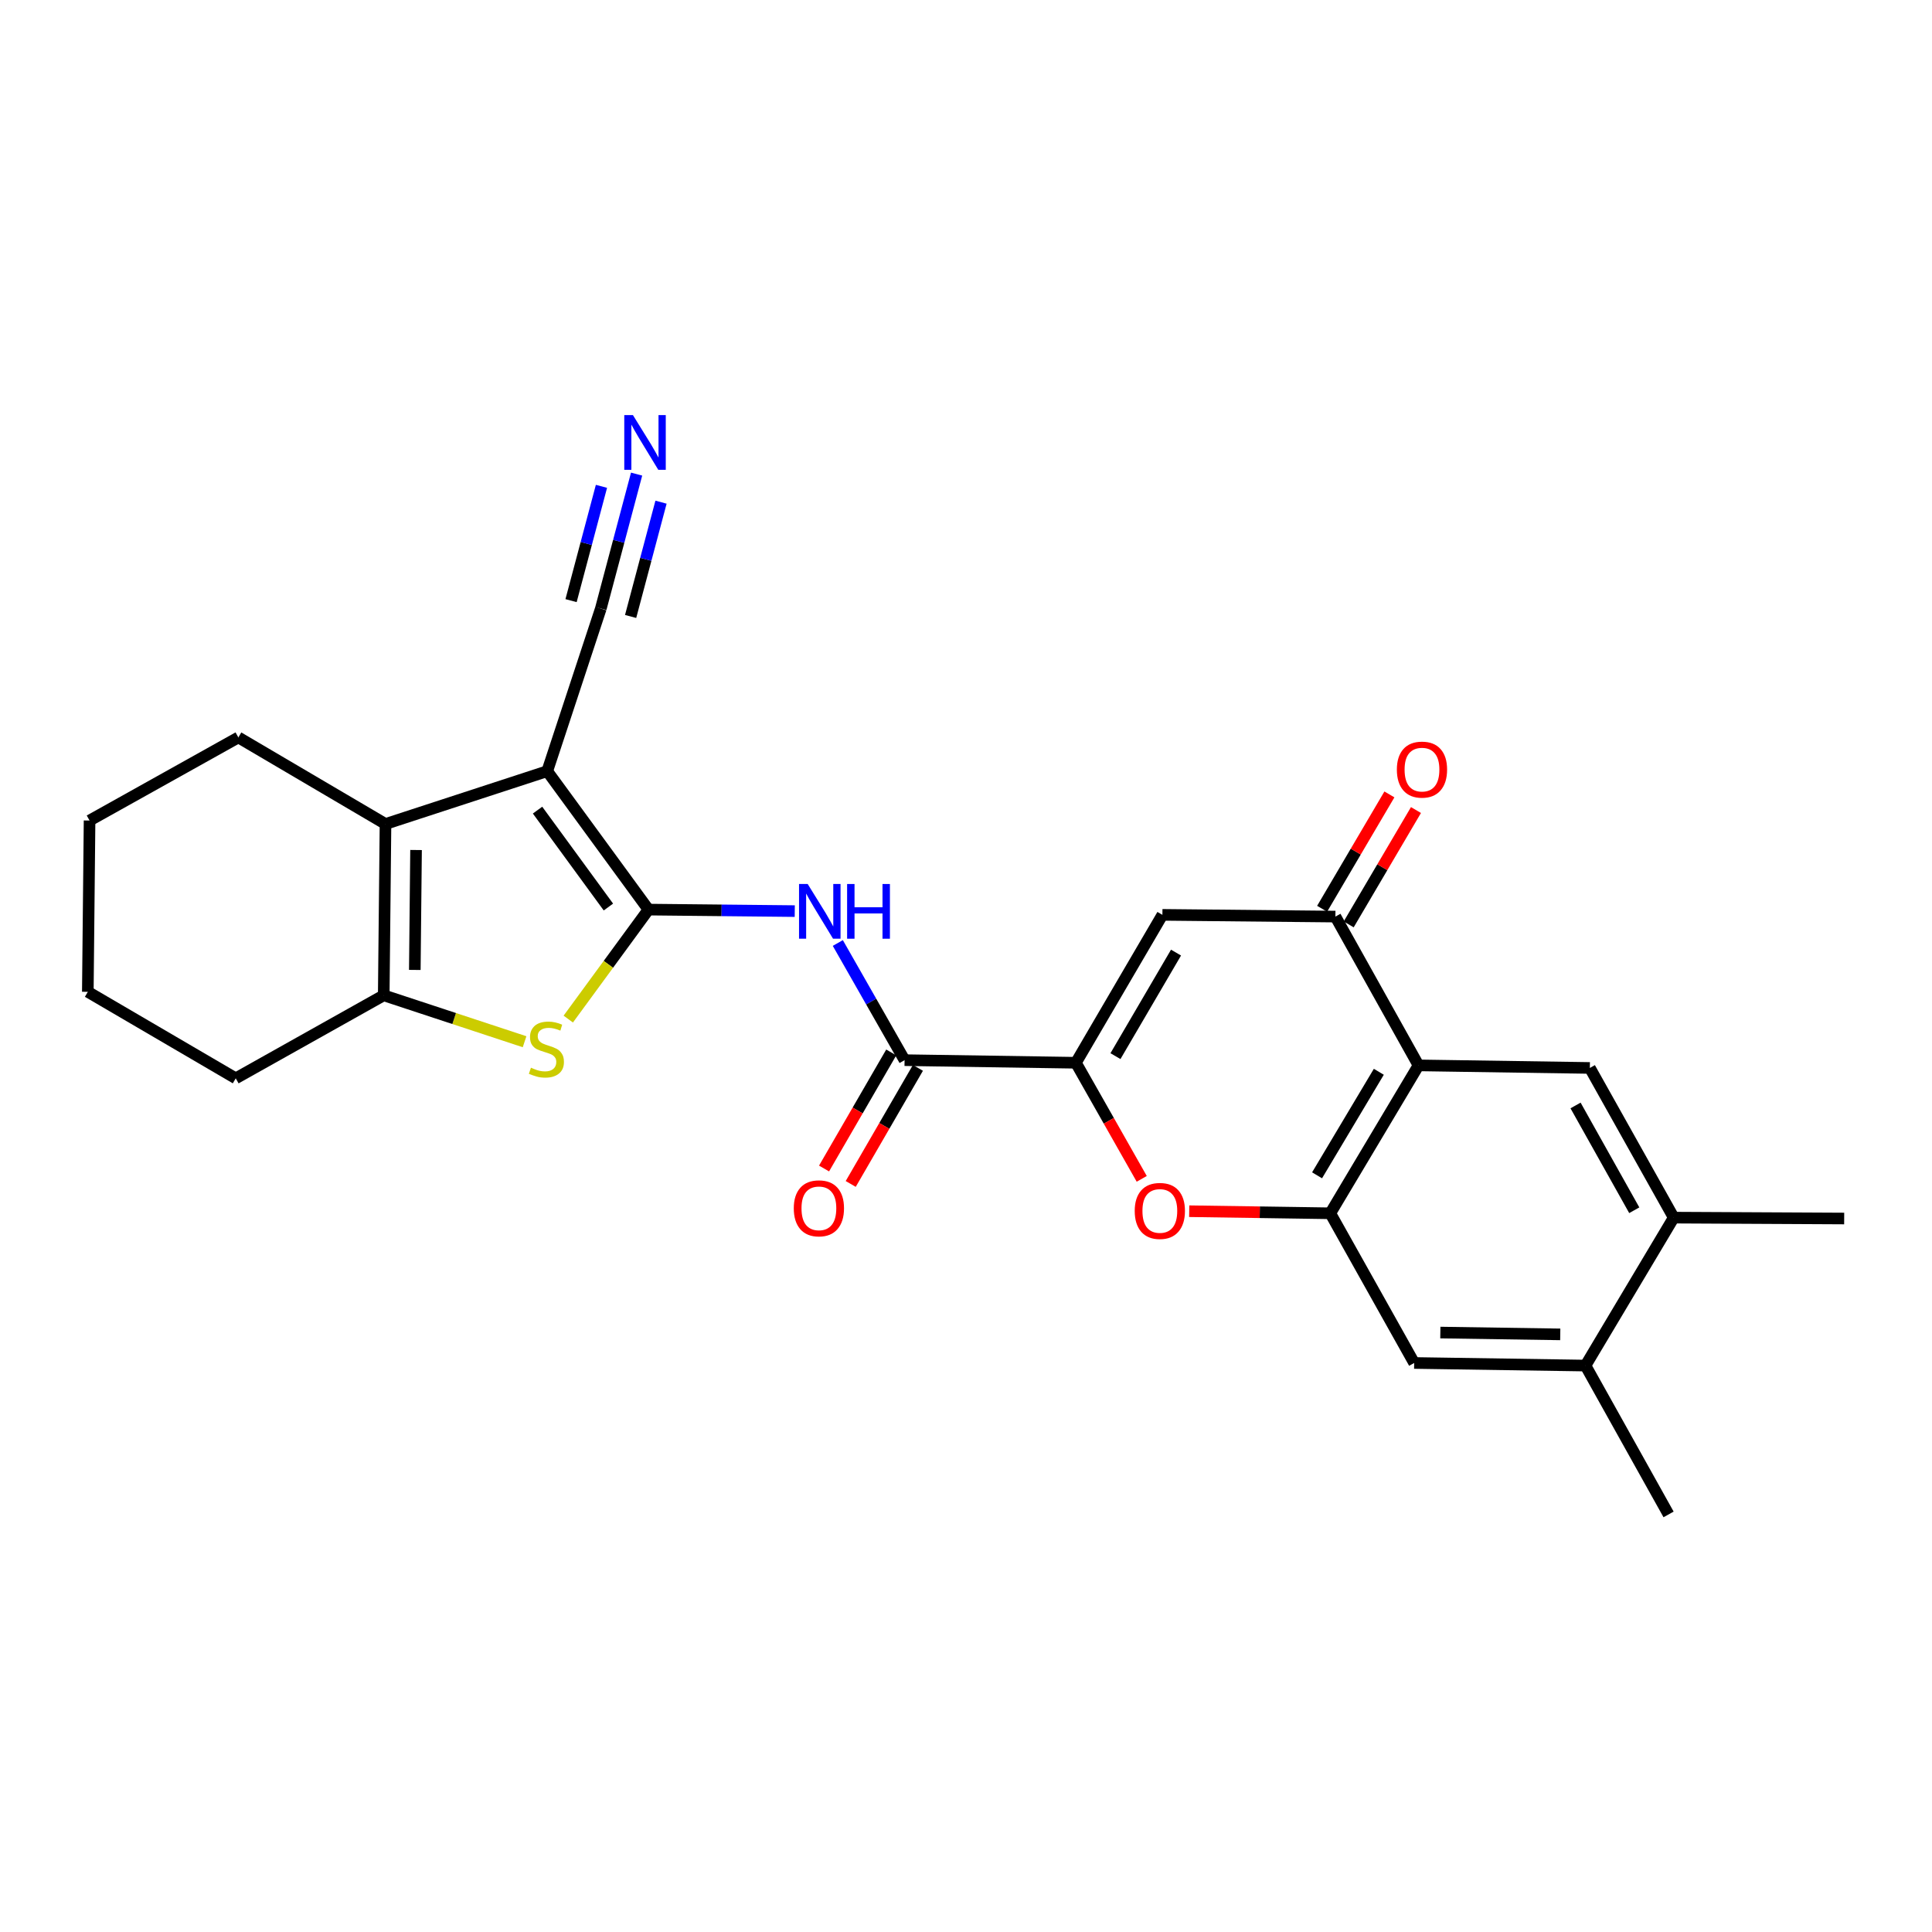 <?xml version='1.0' encoding='iso-8859-1'?>
<svg version='1.1' baseProfile='full'
              xmlns='http://www.w3.org/2000/svg'
                      xmlns:rdkit='http://www.rdkit.org/xml'
                      xmlns:xlink='http://www.w3.org/1999/xlink'
                  xml:space='preserve'
width='1000px' height='1000px' viewBox='0 0 1000 1000'>
<!-- END OF HEADER -->
<rect style='opacity:1.0;fill:#FFFFFF;stroke:none' width='1000' height='1000' x='0' y='0'> </rect>
<path class='bond-0' d='M 335.643,470.807 L 283.249,399.16' style='fill:none;fill-rule:evenodd;stroke:#000000;stroke-width:6px;stroke-linecap:butt;stroke-linejoin:miter;stroke-opacity:1' />
<path class='bond-0' d='M 314.909,469.475 L 278.234,419.321' style='fill:none;fill-rule:evenodd;stroke:#000000;stroke-width:6px;stroke-linecap:butt;stroke-linejoin:miter;stroke-opacity:1' />
<path class='bond-1' d='M 335.643,470.807 L 314.886,499.143' style='fill:none;fill-rule:evenodd;stroke:#000000;stroke-width:6px;stroke-linecap:butt;stroke-linejoin:miter;stroke-opacity:1' />
<path class='bond-1' d='M 314.886,499.143 L 294.13,527.478' style='fill:none;fill-rule:evenodd;stroke:#CCCC00;stroke-width:6px;stroke-linecap:butt;stroke-linejoin:miter;stroke-opacity:1' />
<path class='bond-5' d='M 335.643,470.807 L 373.503,471.197' style='fill:none;fill-rule:evenodd;stroke:#000000;stroke-width:6px;stroke-linecap:butt;stroke-linejoin:miter;stroke-opacity:1' />
<path class='bond-5' d='M 373.503,471.197 L 411.364,471.587' style='fill:none;fill-rule:evenodd;stroke:#0000FF;stroke-width:6px;stroke-linecap:butt;stroke-linejoin:miter;stroke-opacity:1' />
<path class='bond-3' d='M 283.249,399.16 L 199.533,426.495' style='fill:none;fill-rule:evenodd;stroke:#000000;stroke-width:6px;stroke-linecap:butt;stroke-linejoin:miter;stroke-opacity:1' />
<path class='bond-13' d='M 283.249,399.16 L 310.992,314.983' style='fill:none;fill-rule:evenodd;stroke:#000000;stroke-width:6px;stroke-linecap:butt;stroke-linejoin:miter;stroke-opacity:1' />
<path class='bond-6' d='M 271.519,539.201 L 235.07,527.187' style='fill:none;fill-rule:evenodd;stroke:#CCCC00;stroke-width:6px;stroke-linecap:butt;stroke-linejoin:miter;stroke-opacity:1' />
<path class='bond-6' d='M 235.07,527.187 L 198.621,515.173' style='fill:none;fill-rule:evenodd;stroke:#000000;stroke-width:6px;stroke-linecap:butt;stroke-linejoin:miter;stroke-opacity:1' />
<path class='bond-2' d='M 556.877,550.084 L 468.208,548.737' style='fill:none;fill-rule:evenodd;stroke:#000000;stroke-width:6px;stroke-linecap:butt;stroke-linejoin:miter;stroke-opacity:1' />
<path class='bond-8' d='M 556.877,550.084 L 601.659,473.528' style='fill:none;fill-rule:evenodd;stroke:#000000;stroke-width:6px;stroke-linecap:butt;stroke-linejoin:miter;stroke-opacity:1' />
<path class='bond-8' d='M 577.361,546.654 L 608.709,493.064' style='fill:none;fill-rule:evenodd;stroke:#000000;stroke-width:6px;stroke-linecap:butt;stroke-linejoin:miter;stroke-opacity:1' />
<path class='bond-9' d='M 556.877,550.084 L 573.918,580.128' style='fill:none;fill-rule:evenodd;stroke:#000000;stroke-width:6px;stroke-linecap:butt;stroke-linejoin:miter;stroke-opacity:1' />
<path class='bond-9' d='M 573.918,580.128 L 590.959,610.172' style='fill:none;fill-rule:evenodd;stroke:#FF0000;stroke-width:6px;stroke-linecap:butt;stroke-linejoin:miter;stroke-opacity:1' />
<path class='bond-20' d='M 199.533,426.495 L 123.376,381.695' style='fill:none;fill-rule:evenodd;stroke:#000000;stroke-width:6px;stroke-linecap:butt;stroke-linejoin:miter;stroke-opacity:1' />
<path class='bond-26' d='M 199.533,426.495 L 198.621,515.173' style='fill:none;fill-rule:evenodd;stroke:#000000;stroke-width:6px;stroke-linecap:butt;stroke-linejoin:miter;stroke-opacity:1' />
<path class='bond-26' d='M 215.345,439.961 L 214.706,502.035' style='fill:none;fill-rule:evenodd;stroke:#000000;stroke-width:6px;stroke-linecap:butt;stroke-linejoin:miter;stroke-opacity:1' />
<path class='bond-4' d='M 734.224,551.44 L 688.556,627.996' style='fill:none;fill-rule:evenodd;stroke:#000000;stroke-width:6px;stroke-linecap:butt;stroke-linejoin:miter;stroke-opacity:1' />
<path class='bond-4' d='M 713.676,554.753 L 681.709,608.342' style='fill:none;fill-rule:evenodd;stroke:#000000;stroke-width:6px;stroke-linecap:butt;stroke-linejoin:miter;stroke-opacity:1' />
<path class='bond-12' d='M 734.224,551.44 L 822.902,552.769' style='fill:none;fill-rule:evenodd;stroke:#000000;stroke-width:6px;stroke-linecap:butt;stroke-linejoin:miter;stroke-opacity:1' />
<path class='bond-28' d='M 734.224,551.44 L 691.205,474.423' style='fill:none;fill-rule:evenodd;stroke:#000000;stroke-width:6px;stroke-linecap:butt;stroke-linejoin:miter;stroke-opacity:1' />
<path class='bond-10' d='M 433.652,488.096 L 450.93,518.417' style='fill:none;fill-rule:evenodd;stroke:#0000FF;stroke-width:6px;stroke-linecap:butt;stroke-linejoin:miter;stroke-opacity:1' />
<path class='bond-10' d='M 450.93,518.417 L 468.208,548.737' style='fill:none;fill-rule:evenodd;stroke:#000000;stroke-width:6px;stroke-linecap:butt;stroke-linejoin:miter;stroke-opacity:1' />
<path class='bond-21' d='M 198.621,515.173 L 122.02,558.139' style='fill:none;fill-rule:evenodd;stroke:#000000;stroke-width:6px;stroke-linecap:butt;stroke-linejoin:miter;stroke-opacity:1' />
<path class='bond-7' d='M 688.556,627.996 L 652.046,627.457' style='fill:none;fill-rule:evenodd;stroke:#000000;stroke-width:6px;stroke-linecap:butt;stroke-linejoin:miter;stroke-opacity:1' />
<path class='bond-7' d='M 652.046,627.457 L 615.536,626.918' style='fill:none;fill-rule:evenodd;stroke:#FF0000;stroke-width:6px;stroke-linecap:butt;stroke-linejoin:miter;stroke-opacity:1' />
<path class='bond-15' d='M 688.556,627.996 L 731.973,705.474' style='fill:none;fill-rule:evenodd;stroke:#000000;stroke-width:6px;stroke-linecap:butt;stroke-linejoin:miter;stroke-opacity:1' />
<path class='bond-11' d='M 601.659,473.528 L 691.205,474.423' style='fill:none;fill-rule:evenodd;stroke:#000000;stroke-width:6px;stroke-linecap:butt;stroke-linejoin:miter;stroke-opacity:1' />
<path class='bond-19' d='M 461.306,544.742 L 443.918,574.78' style='fill:none;fill-rule:evenodd;stroke:#000000;stroke-width:6px;stroke-linecap:butt;stroke-linejoin:miter;stroke-opacity:1' />
<path class='bond-19' d='M 443.918,574.78 L 426.529,604.819' style='fill:none;fill-rule:evenodd;stroke:#FF0000;stroke-width:6px;stroke-linecap:butt;stroke-linejoin:miter;stroke-opacity:1' />
<path class='bond-19' d='M 475.109,552.733 L 457.721,582.771' style='fill:none;fill-rule:evenodd;stroke:#000000;stroke-width:6px;stroke-linecap:butt;stroke-linejoin:miter;stroke-opacity:1' />
<path class='bond-19' d='M 457.721,582.771 L 440.332,612.809' style='fill:none;fill-rule:evenodd;stroke:#FF0000;stroke-width:6px;stroke-linecap:butt;stroke-linejoin:miter;stroke-opacity:1' />
<path class='bond-18' d='M 698.078,478.467 L 715.491,448.872' style='fill:none;fill-rule:evenodd;stroke:#000000;stroke-width:6px;stroke-linecap:butt;stroke-linejoin:miter;stroke-opacity:1' />
<path class='bond-18' d='M 715.491,448.872 L 732.903,419.278' style='fill:none;fill-rule:evenodd;stroke:#FF0000;stroke-width:6px;stroke-linecap:butt;stroke-linejoin:miter;stroke-opacity:1' />
<path class='bond-18' d='M 684.332,470.379 L 701.744,440.784' style='fill:none;fill-rule:evenodd;stroke:#000000;stroke-width:6px;stroke-linecap:butt;stroke-linejoin:miter;stroke-opacity:1' />
<path class='bond-18' d='M 701.744,440.784 L 719.157,411.19' style='fill:none;fill-rule:evenodd;stroke:#FF0000;stroke-width:6px;stroke-linecap:butt;stroke-linejoin:miter;stroke-opacity:1' />
<path class='bond-29' d='M 822.902,552.769 L 866.319,630.247' style='fill:none;fill-rule:evenodd;stroke:#000000;stroke-width:6px;stroke-linecap:butt;stroke-linejoin:miter;stroke-opacity:1' />
<path class='bond-29' d='M 815.501,572.188 L 845.893,626.422' style='fill:none;fill-rule:evenodd;stroke:#000000;stroke-width:6px;stroke-linecap:butt;stroke-linejoin:miter;stroke-opacity:1' />
<path class='bond-14' d='M 310.992,314.983 L 320.248,280.187' style='fill:none;fill-rule:evenodd;stroke:#000000;stroke-width:6px;stroke-linecap:butt;stroke-linejoin:miter;stroke-opacity:1' />
<path class='bond-14' d='M 320.248,280.187 L 329.504,245.392' style='fill:none;fill-rule:evenodd;stroke:#0000FF;stroke-width:6px;stroke-linecap:butt;stroke-linejoin:miter;stroke-opacity:1' />
<path class='bond-14' d='M 326.406,319.083 L 334.273,289.507' style='fill:none;fill-rule:evenodd;stroke:#000000;stroke-width:6px;stroke-linecap:butt;stroke-linejoin:miter;stroke-opacity:1' />
<path class='bond-14' d='M 334.273,289.507 L 342.14,259.93' style='fill:none;fill-rule:evenodd;stroke:#0000FF;stroke-width:6px;stroke-linecap:butt;stroke-linejoin:miter;stroke-opacity:1' />
<path class='bond-14' d='M 295.579,310.883 L 303.446,281.307' style='fill:none;fill-rule:evenodd;stroke:#000000;stroke-width:6px;stroke-linecap:butt;stroke-linejoin:miter;stroke-opacity:1' />
<path class='bond-14' d='M 303.446,281.307 L 311.314,251.73' style='fill:none;fill-rule:evenodd;stroke:#0000FF;stroke-width:6px;stroke-linecap:butt;stroke-linejoin:miter;stroke-opacity:1' />
<path class='bond-17' d='M 731.973,705.474 L 820.642,706.821' style='fill:none;fill-rule:evenodd;stroke:#000000;stroke-width:6px;stroke-linecap:butt;stroke-linejoin:miter;stroke-opacity:1' />
<path class='bond-17' d='M 745.516,689.729 L 807.584,690.672' style='fill:none;fill-rule:evenodd;stroke:#000000;stroke-width:6px;stroke-linecap:butt;stroke-linejoin:miter;stroke-opacity:1' />
<path class='bond-16' d='M 866.319,630.247 L 820.642,706.821' style='fill:none;fill-rule:evenodd;stroke:#000000;stroke-width:6px;stroke-linecap:butt;stroke-linejoin:miter;stroke-opacity:1' />
<path class='bond-22' d='M 866.319,630.247 L 954.545,630.699' style='fill:none;fill-rule:evenodd;stroke:#000000;stroke-width:6px;stroke-linecap:butt;stroke-linejoin:miter;stroke-opacity:1' />
<path class='bond-23' d='M 820.642,706.821 L 863.652,783.865' style='fill:none;fill-rule:evenodd;stroke:#000000;stroke-width:6px;stroke-linecap:butt;stroke-linejoin:miter;stroke-opacity:1' />
<path class='bond-24' d='M 123.376,381.695 L 46.358,424.705' style='fill:none;fill-rule:evenodd;stroke:#000000;stroke-width:6px;stroke-linecap:butt;stroke-linejoin:miter;stroke-opacity:1' />
<path class='bond-25' d='M 122.02,558.139 L 45.455,513.365' style='fill:none;fill-rule:evenodd;stroke:#000000;stroke-width:6px;stroke-linecap:butt;stroke-linejoin:miter;stroke-opacity:1' />
<path class='bond-27' d='M 46.358,424.705 L 45.455,513.365' style='fill:none;fill-rule:evenodd;stroke:#000000;stroke-width:6px;stroke-linecap:butt;stroke-linejoin:miter;stroke-opacity:1' />
<path  class='atom-2' d='M 274.815 552.645
Q 275.135 552.765, 276.455 553.325
Q 277.775 553.885, 279.215 554.245
Q 280.695 554.565, 282.135 554.565
Q 284.815 554.565, 286.375 553.285
Q 287.935 551.965, 287.935 549.685
Q 287.935 548.125, 287.135 547.165
Q 286.375 546.205, 285.175 545.685
Q 283.975 545.165, 281.975 544.565
Q 279.455 543.805, 277.935 543.085
Q 276.455 542.365, 275.375 540.845
Q 274.335 539.325, 274.335 536.765
Q 274.335 533.205, 276.735 531.005
Q 279.175 528.805, 283.975 528.805
Q 287.255 528.805, 290.975 530.365
L 290.055 533.445
Q 286.655 532.045, 284.095 532.045
Q 281.335 532.045, 279.815 533.205
Q 278.295 534.325, 278.335 536.285
Q 278.335 537.805, 279.095 538.725
Q 279.895 539.645, 281.015 540.165
Q 282.175 540.685, 284.095 541.285
Q 286.655 542.085, 288.175 542.885
Q 289.695 543.685, 290.775 545.325
Q 291.895 546.925, 291.895 549.685
Q 291.895 553.605, 289.255 555.725
Q 286.655 557.805, 282.295 557.805
Q 279.775 557.805, 277.855 557.245
Q 275.975 556.725, 273.735 555.805
L 274.815 552.645
' fill='#CCCC00'/>
<path  class='atom-6' d='M 418.061 457.56
L 427.341 472.56
Q 428.261 474.04, 429.741 476.72
Q 431.221 479.4, 431.301 479.56
L 431.301 457.56
L 435.061 457.56
L 435.061 485.88
L 431.181 485.88
L 421.221 469.48
Q 420.061 467.56, 418.821 465.36
Q 417.621 463.16, 417.261 462.48
L 417.261 485.88
L 413.581 485.88
L 413.581 457.56
L 418.061 457.56
' fill='#0000FF'/>
<path  class='atom-6' d='M 438.461 457.56
L 442.301 457.56
L 442.301 469.6
L 456.781 469.6
L 456.781 457.56
L 460.621 457.56
L 460.621 485.88
L 456.781 485.88
L 456.781 472.8
L 442.301 472.8
L 442.301 485.88
L 438.461 485.88
L 438.461 457.56
' fill='#0000FF'/>
<path  class='atom-10' d='M 587.33 626.774
Q 587.33 619.974, 590.69 616.174
Q 594.05 612.374, 600.33 612.374
Q 606.61 612.374, 609.97 616.174
Q 613.33 619.974, 613.33 626.774
Q 613.33 633.654, 609.93 637.574
Q 606.53 641.454, 600.33 641.454
Q 594.09 641.454, 590.69 637.574
Q 587.33 633.694, 587.33 626.774
M 600.33 638.254
Q 604.65 638.254, 606.97 635.374
Q 609.33 632.454, 609.33 626.774
Q 609.33 621.214, 606.97 618.414
Q 604.65 615.574, 600.33 615.574
Q 596.01 615.574, 593.65 618.374
Q 591.33 621.174, 591.33 626.774
Q 591.33 632.494, 593.65 635.374
Q 596.01 638.254, 600.33 638.254
' fill='#FF0000'/>
<path  class='atom-15' d='M 327.602 214.848
L 336.882 229.848
Q 337.802 231.328, 339.282 234.008
Q 340.762 236.688, 340.842 236.848
L 340.842 214.848
L 344.602 214.848
L 344.602 243.168
L 340.722 243.168
L 330.762 226.768
Q 329.602 224.848, 328.362 222.648
Q 327.162 220.448, 326.802 219.768
L 326.802 243.168
L 323.122 243.168
L 323.122 214.848
L 327.602 214.848
' fill='#0000FF'/>
<path  class='atom-19' d='M 723.014 398.345
Q 723.014 391.545, 726.374 387.745
Q 729.734 383.945, 736.014 383.945
Q 742.294 383.945, 745.654 387.745
Q 749.014 391.545, 749.014 398.345
Q 749.014 405.225, 745.614 409.145
Q 742.214 413.025, 736.014 413.025
Q 729.774 413.025, 726.374 409.145
Q 723.014 405.265, 723.014 398.345
M 736.014 409.825
Q 740.334 409.825, 742.654 406.945
Q 745.014 404.025, 745.014 398.345
Q 745.014 392.785, 742.654 389.985
Q 740.334 387.145, 736.014 387.145
Q 731.694 387.145, 729.334 389.945
Q 727.014 392.745, 727.014 398.345
Q 727.014 404.065, 729.334 406.945
Q 731.694 409.825, 736.014 409.825
' fill='#FF0000'/>
<path  class='atom-20' d='M 410.86 625.427
Q 410.86 618.627, 414.22 614.827
Q 417.58 611.027, 423.86 611.027
Q 430.14 611.027, 433.5 614.827
Q 436.86 618.627, 436.86 625.427
Q 436.86 632.307, 433.46 636.227
Q 430.06 640.107, 423.86 640.107
Q 417.62 640.107, 414.22 636.227
Q 410.86 632.347, 410.86 625.427
M 423.86 636.907
Q 428.18 636.907, 430.5 634.027
Q 432.86 631.107, 432.86 625.427
Q 432.86 619.867, 430.5 617.067
Q 428.18 614.227, 423.86 614.227
Q 419.54 614.227, 417.18 617.027
Q 414.86 619.827, 414.86 625.427
Q 414.86 631.147, 417.18 634.027
Q 419.54 636.907, 423.86 636.907
' fill='#FF0000'/>
</svg>

